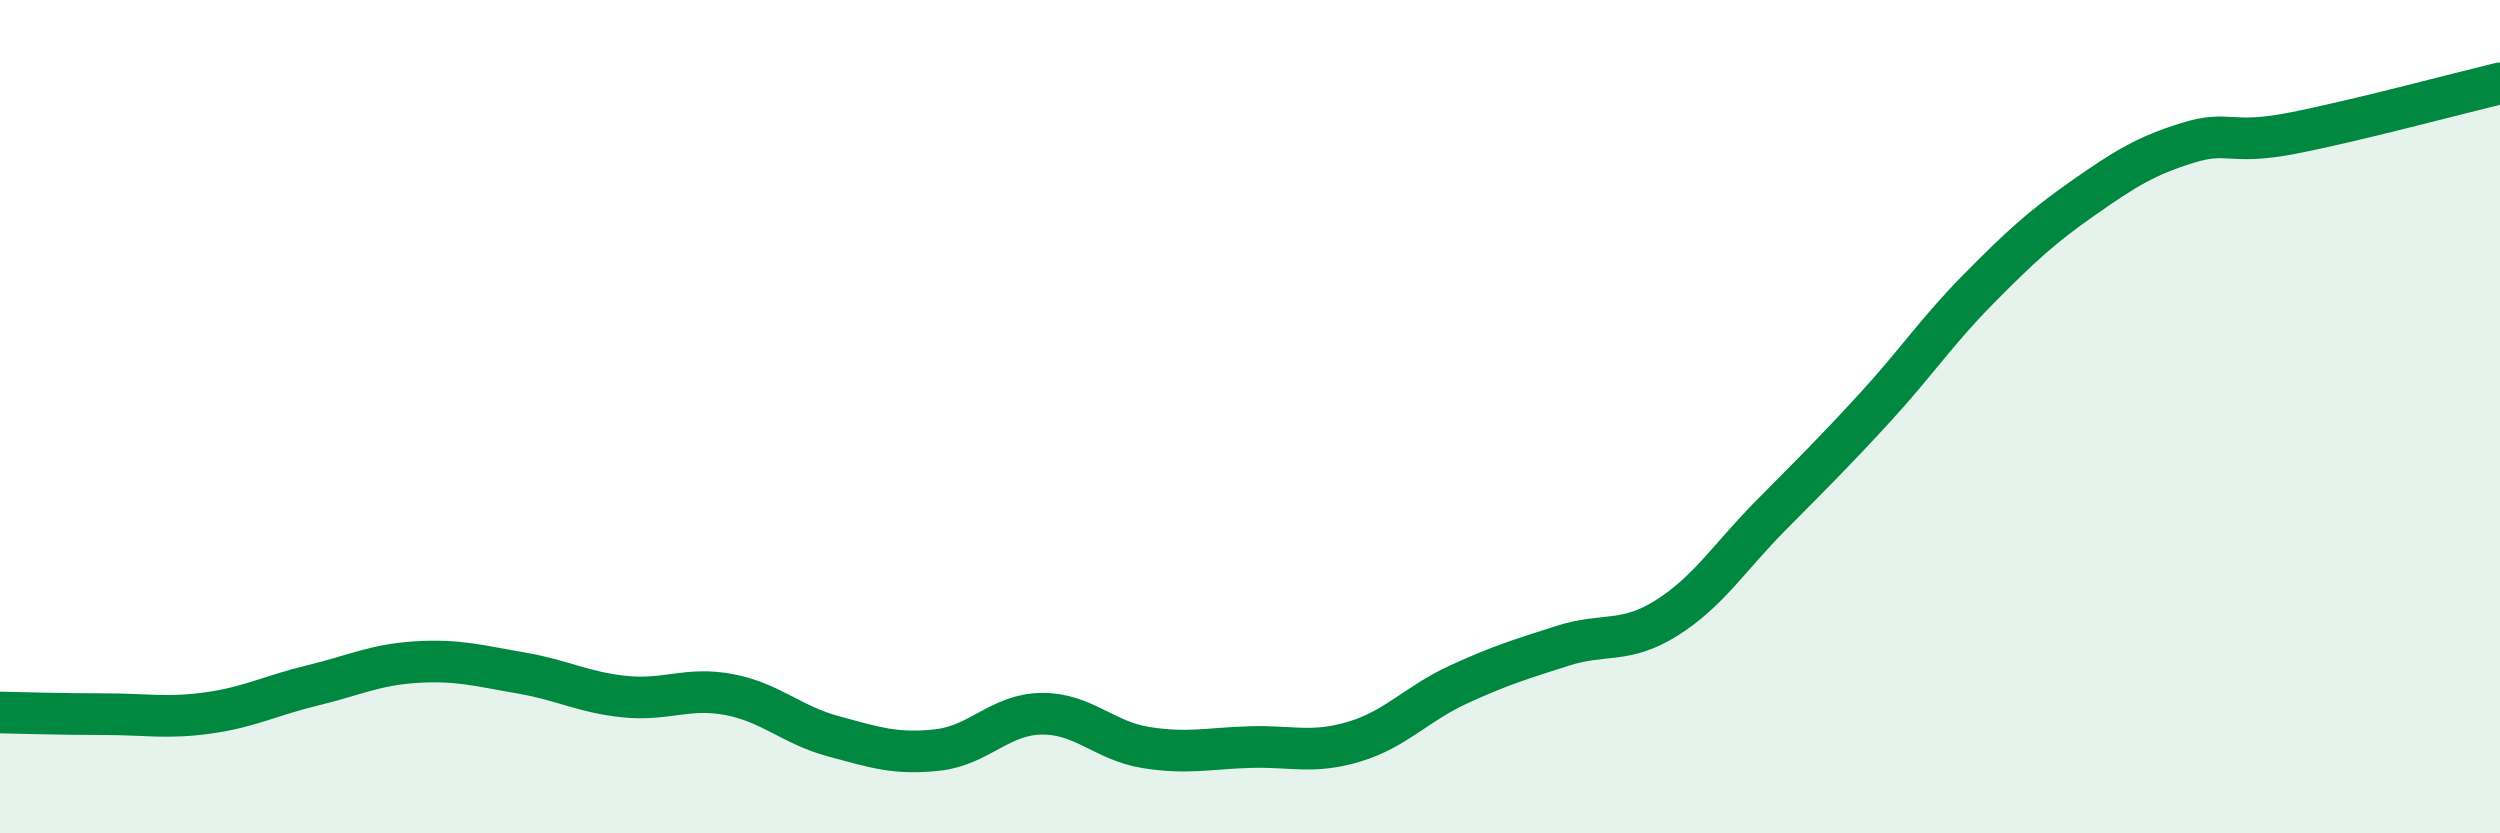 
    <svg width="60" height="20" viewBox="0 0 60 20" xmlns="http://www.w3.org/2000/svg">
      <path
        d="M 0,17.1 C 0.5,17.11 1.5,17.14 2.5,17.14 C 3.5,17.14 4,17.25 5,17.11 C 6,16.97 6.5,16.69 7.5,16.45 C 8.5,16.21 9,15.95 10,15.89 C 11,15.83 11.5,15.98 12.5,16.15 C 13.5,16.32 14,16.62 15,16.72 C 16,16.82 16.5,16.48 17.5,16.67 C 18.5,16.86 19,17.4 20,17.67 C 21,17.94 21.5,18.11 22.5,18 C 23.5,17.89 24,17.14 25,17.13 C 26,17.12 26.5,17.78 27.5,17.94 C 28.5,18.1 29,17.96 30,17.93 C 31,17.9 31.5,18.1 32.5,17.8 C 33.5,17.5 34,16.89 35,16.43 C 36,15.97 36.5,15.82 37.5,15.5 C 38.5,15.18 39,15.46 40,14.83 C 41,14.2 41.5,13.38 42.5,12.37 C 43.5,11.36 44,10.87 45,9.78 C 46,8.69 46.5,7.93 47.5,6.92 C 48.5,5.91 49,5.45 50,4.75 C 51,4.05 51.5,3.74 52.5,3.43 C 53.5,3.12 53.5,3.49 55,3.2 C 56.5,2.91 59,2.24 60,2L60 20L0 20Z"
        fill="#008740"
        opacity="0.1"
        stroke-linecap="round"
        stroke-linejoin="round"
      />
      <path
        d="M 0,17.1 C 0.5,17.11 1.5,17.14 2.5,17.14 C 3.5,17.14 4,17.25 5,17.11 C 6,16.97 6.5,16.69 7.5,16.45 C 8.5,16.21 9,15.95 10,15.89 C 11,15.83 11.5,15.98 12.5,16.15 C 13.5,16.32 14,16.62 15,16.72 C 16,16.82 16.5,16.48 17.5,16.67 C 18.5,16.86 19,17.4 20,17.67 C 21,17.94 21.5,18.11 22.5,18 C 23.5,17.89 24,17.14 25,17.13 C 26,17.12 26.5,17.78 27.5,17.94 C 28.5,18.1 29,17.96 30,17.93 C 31,17.9 31.5,18.1 32.5,17.8 C 33.5,17.5 34,16.89 35,16.43 C 36,15.97 36.5,15.82 37.5,15.5 C 38.5,15.18 39,15.46 40,14.83 C 41,14.2 41.5,13.38 42.5,12.37 C 43.5,11.36 44,10.87 45,9.78 C 46,8.69 46.5,7.93 47.5,6.92 C 48.5,5.91 49,5.45 50,4.75 C 51,4.05 51.5,3.74 52.5,3.43 C 53.5,3.12 53.5,3.49 55,3.2 C 56.5,2.91 59,2.24 60,2"
        stroke="#008740"
        stroke-width="1"
        fill="none"
        stroke-linecap="round"
        stroke-linejoin="round"
      />
    </svg>
  